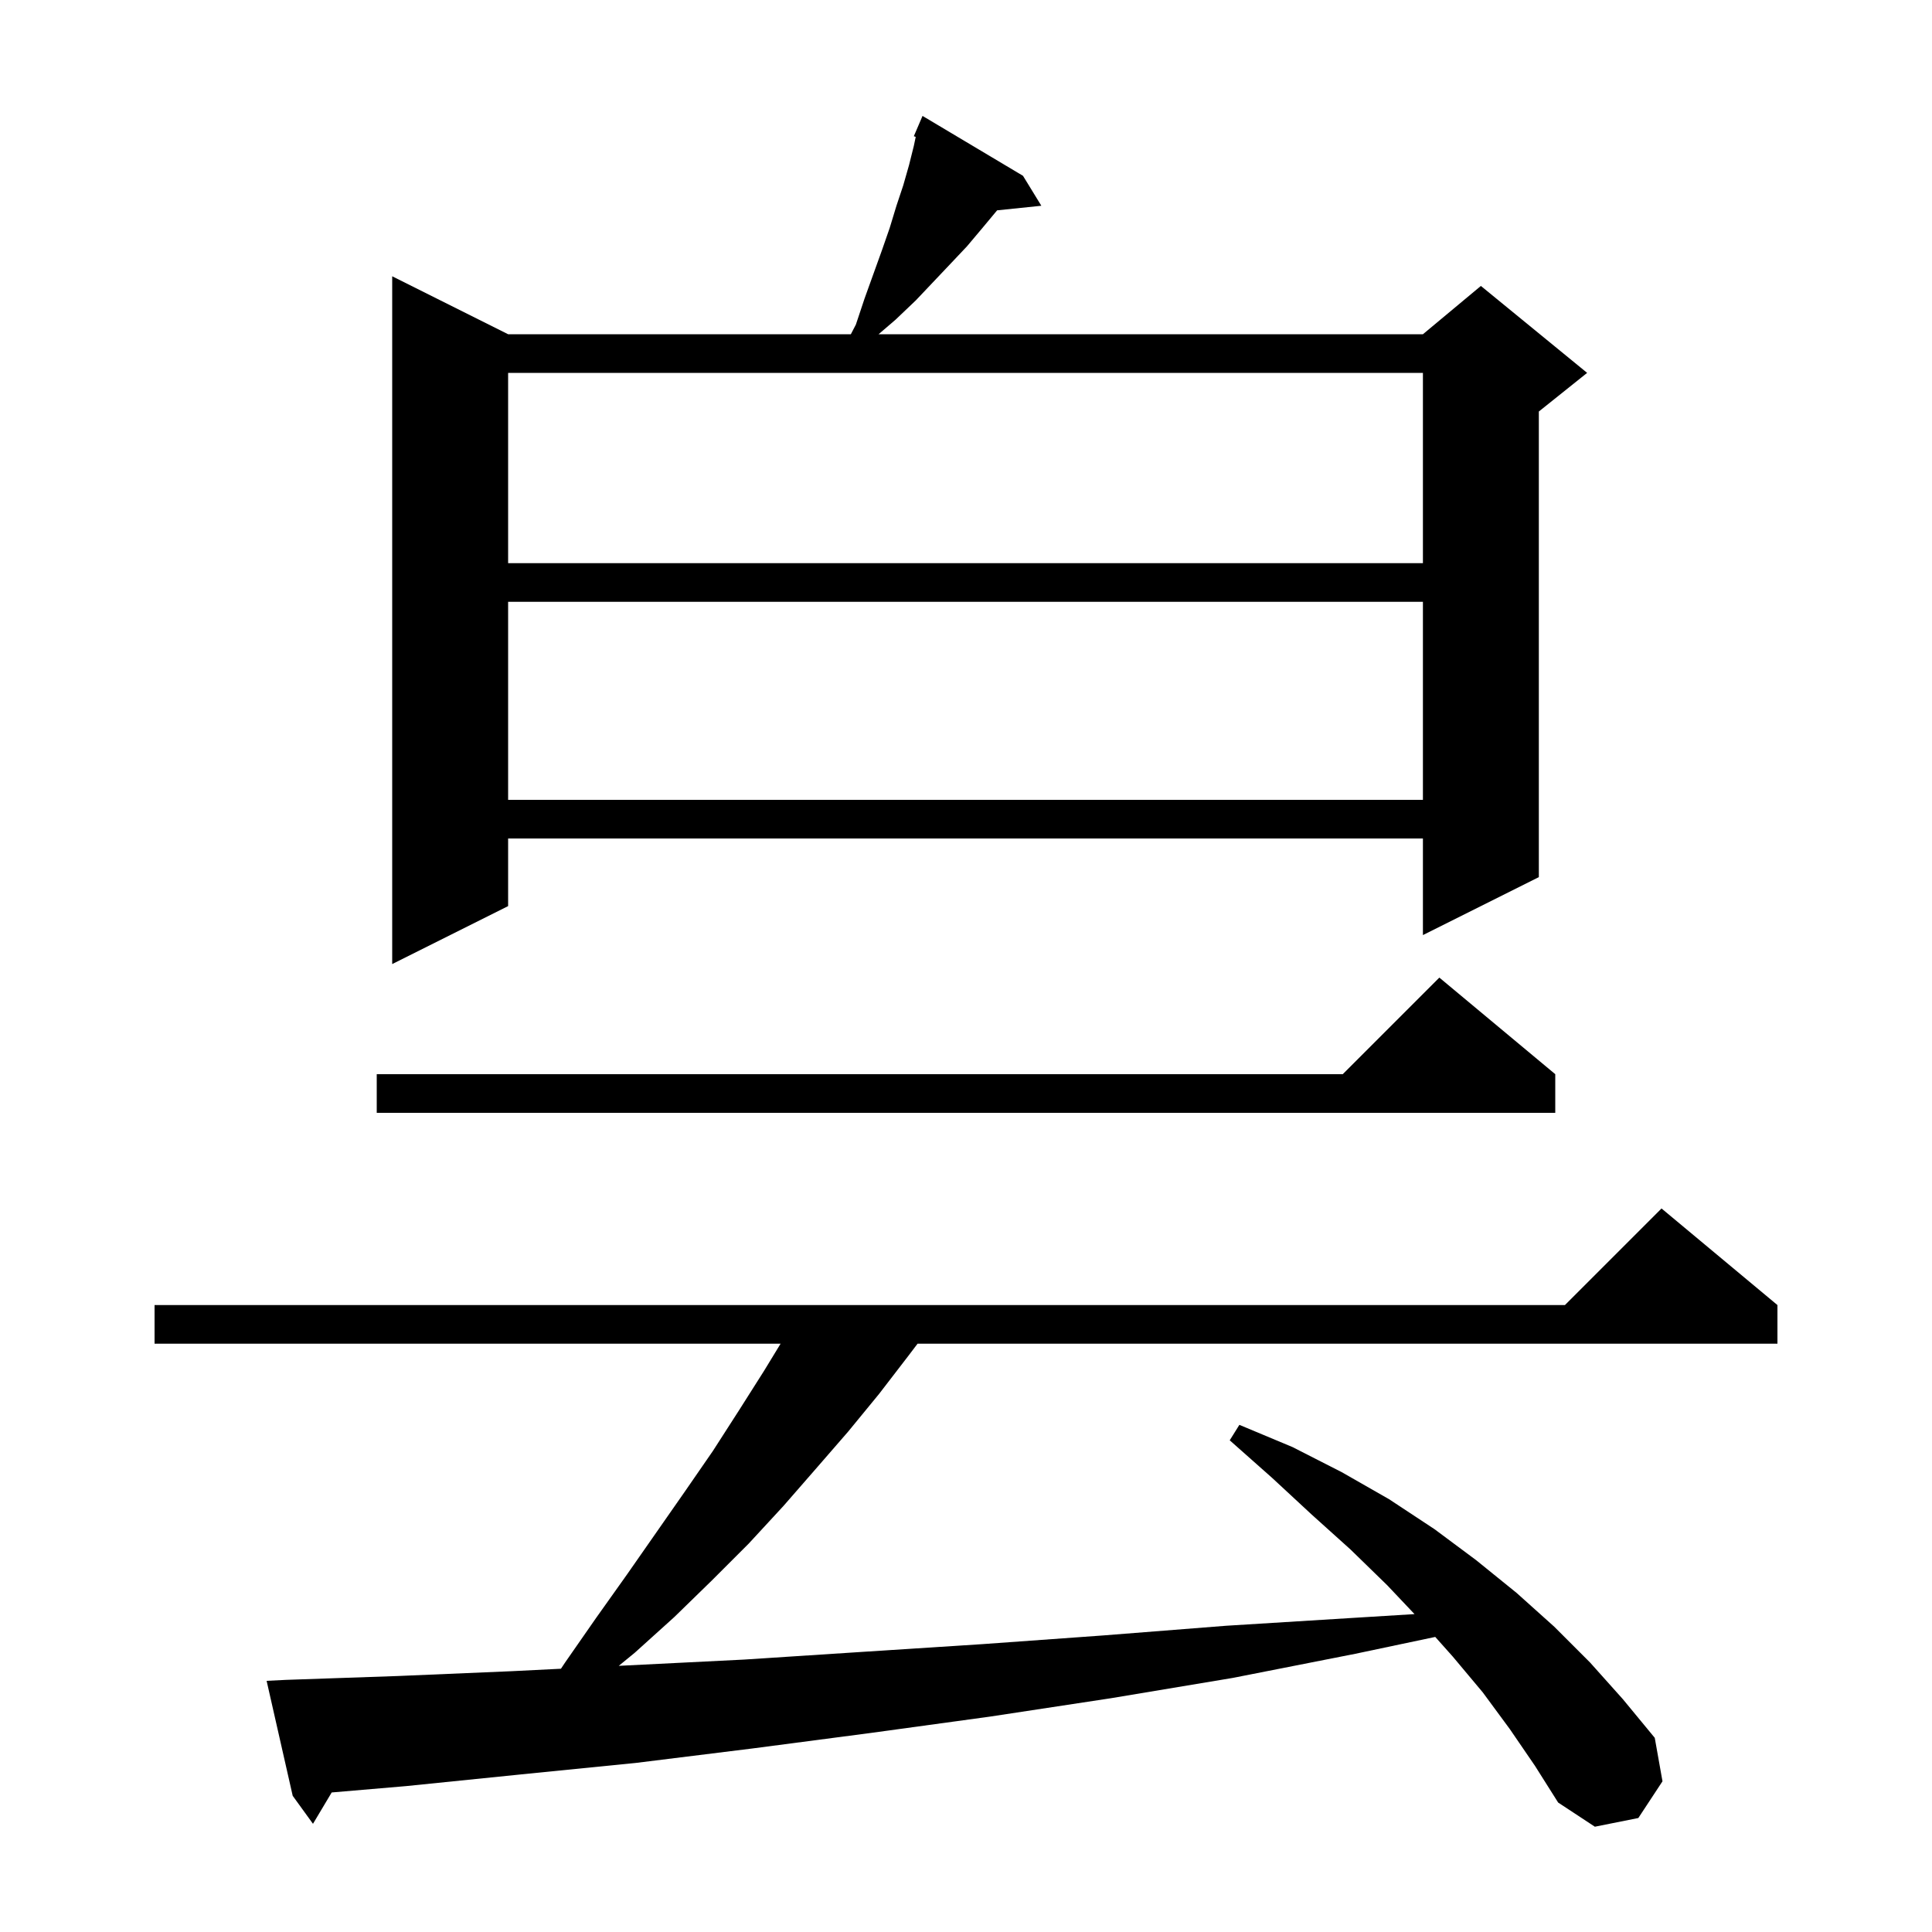 <svg xmlns="http://www.w3.org/2000/svg" xmlns:xlink="http://www.w3.org/1999/xlink" version="1.1" baseProfile="full" viewBox="0 0 200 200" width="200" height="200"><g fill="currentColor"><path d="M 156.3 179.0 L 153.5 175.2 L 150.4 171.5 L 148.576 169.454 L 140.3 171.2 L 127.6 173.7 L 115.0 175.8 L 102.5 177.7 L 90.1 179.4 L 77.9 181.0 L 65.8 182.5 L 53.8 183.7 L 42.0 184.9 L 34.337 185.555 L 32.4 188.8 L 30.3 185.9 L 27.6 174.0 L 29.6 173.9 L 41.2 173.5 L 53.0 173.0 L 58.069 172.747 L 58.5 172.1 L 61.7 167.5 L 64.9 163.0 L 70.9 154.4 L 73.8 150.2 L 76.5 146.0 L 79.1 141.9 L 80.807 139.1 L 16.0 139.1 L 16.0 135.1 L 162.0 135.1 L 172.0 125.1 L 184.0 135.1 L 184.0 139.1 L 94.985 139.1 L 94.0 140.4 L 91.0 144.3 L 87.8 148.2 L 84.5 152.0 L 81.1 155.9 L 77.5 159.8 L 73.7 163.6 L 69.8 167.4 L 65.7 171.1 L 64.053 172.447 L 77.0 171.8 L 89.3 171.0 L 101.7 170.2 L 114.2 169.3 L 126.9 168.3 L 139.8 167.5 L 146.43 167.092 L 143.6 164.1 L 139.8 160.4 L 135.8 156.8 L 131.7 153.0 L 127.3 149.1 L 128.3 147.5 L 133.8 149.8 L 138.9 152.4 L 143.8 155.2 L 148.5 158.3 L 152.8 161.5 L 157.0 164.9 L 160.9 168.4 L 164.6 172.1 L 168.0 175.9 L 171.3 179.9 L 172.1 184.4 L 169.6 188.2 L 165.1 189.1 L 161.3 186.6 L 158.9 182.8 Z M 161.0 111.2 L 161.0 115.2 L 39.0 115.2 L 39.0 111.2 L 139.0 111.2 L 149.0 101.2 Z M 105.9 18.2 L 107.8 21.3 L 103.22 21.774 L 103.2 21.8 L 101.7 23.6 L 100.1 25.5 L 98.4 27.3 L 94.8 31.1 L 92.7 33.1 L 90.95 34.6 L 147.3 34.6 L 153.3 29.6 L 164.3 38.6 L 159.3 42.6 L 159.3 90.8 L 147.3 96.8 L 147.3 86.8 L 52.6 86.8 L 52.6 93.8 L 40.6 99.8 L 40.6 28.6 L 52.6 34.6 L 88.08 34.6 L 88.6 33.6 L 89.5 30.9 L 91.3 25.9 L 92.1 23.6 L 92.8 21.3 L 93.5 19.2 L 94.1 17.1 L 94.6 15.1 L 94.796 14.171 L 94.6 14.1 L 95.5 12.0 Z M 52.6 62.3 L 52.6 82.8 L 147.3 82.8 L 147.3 62.3 Z M 52.6 38.6 L 52.6 58.3 L 147.3 58.3 L 147.3 38.6 Z "/></g></svg>